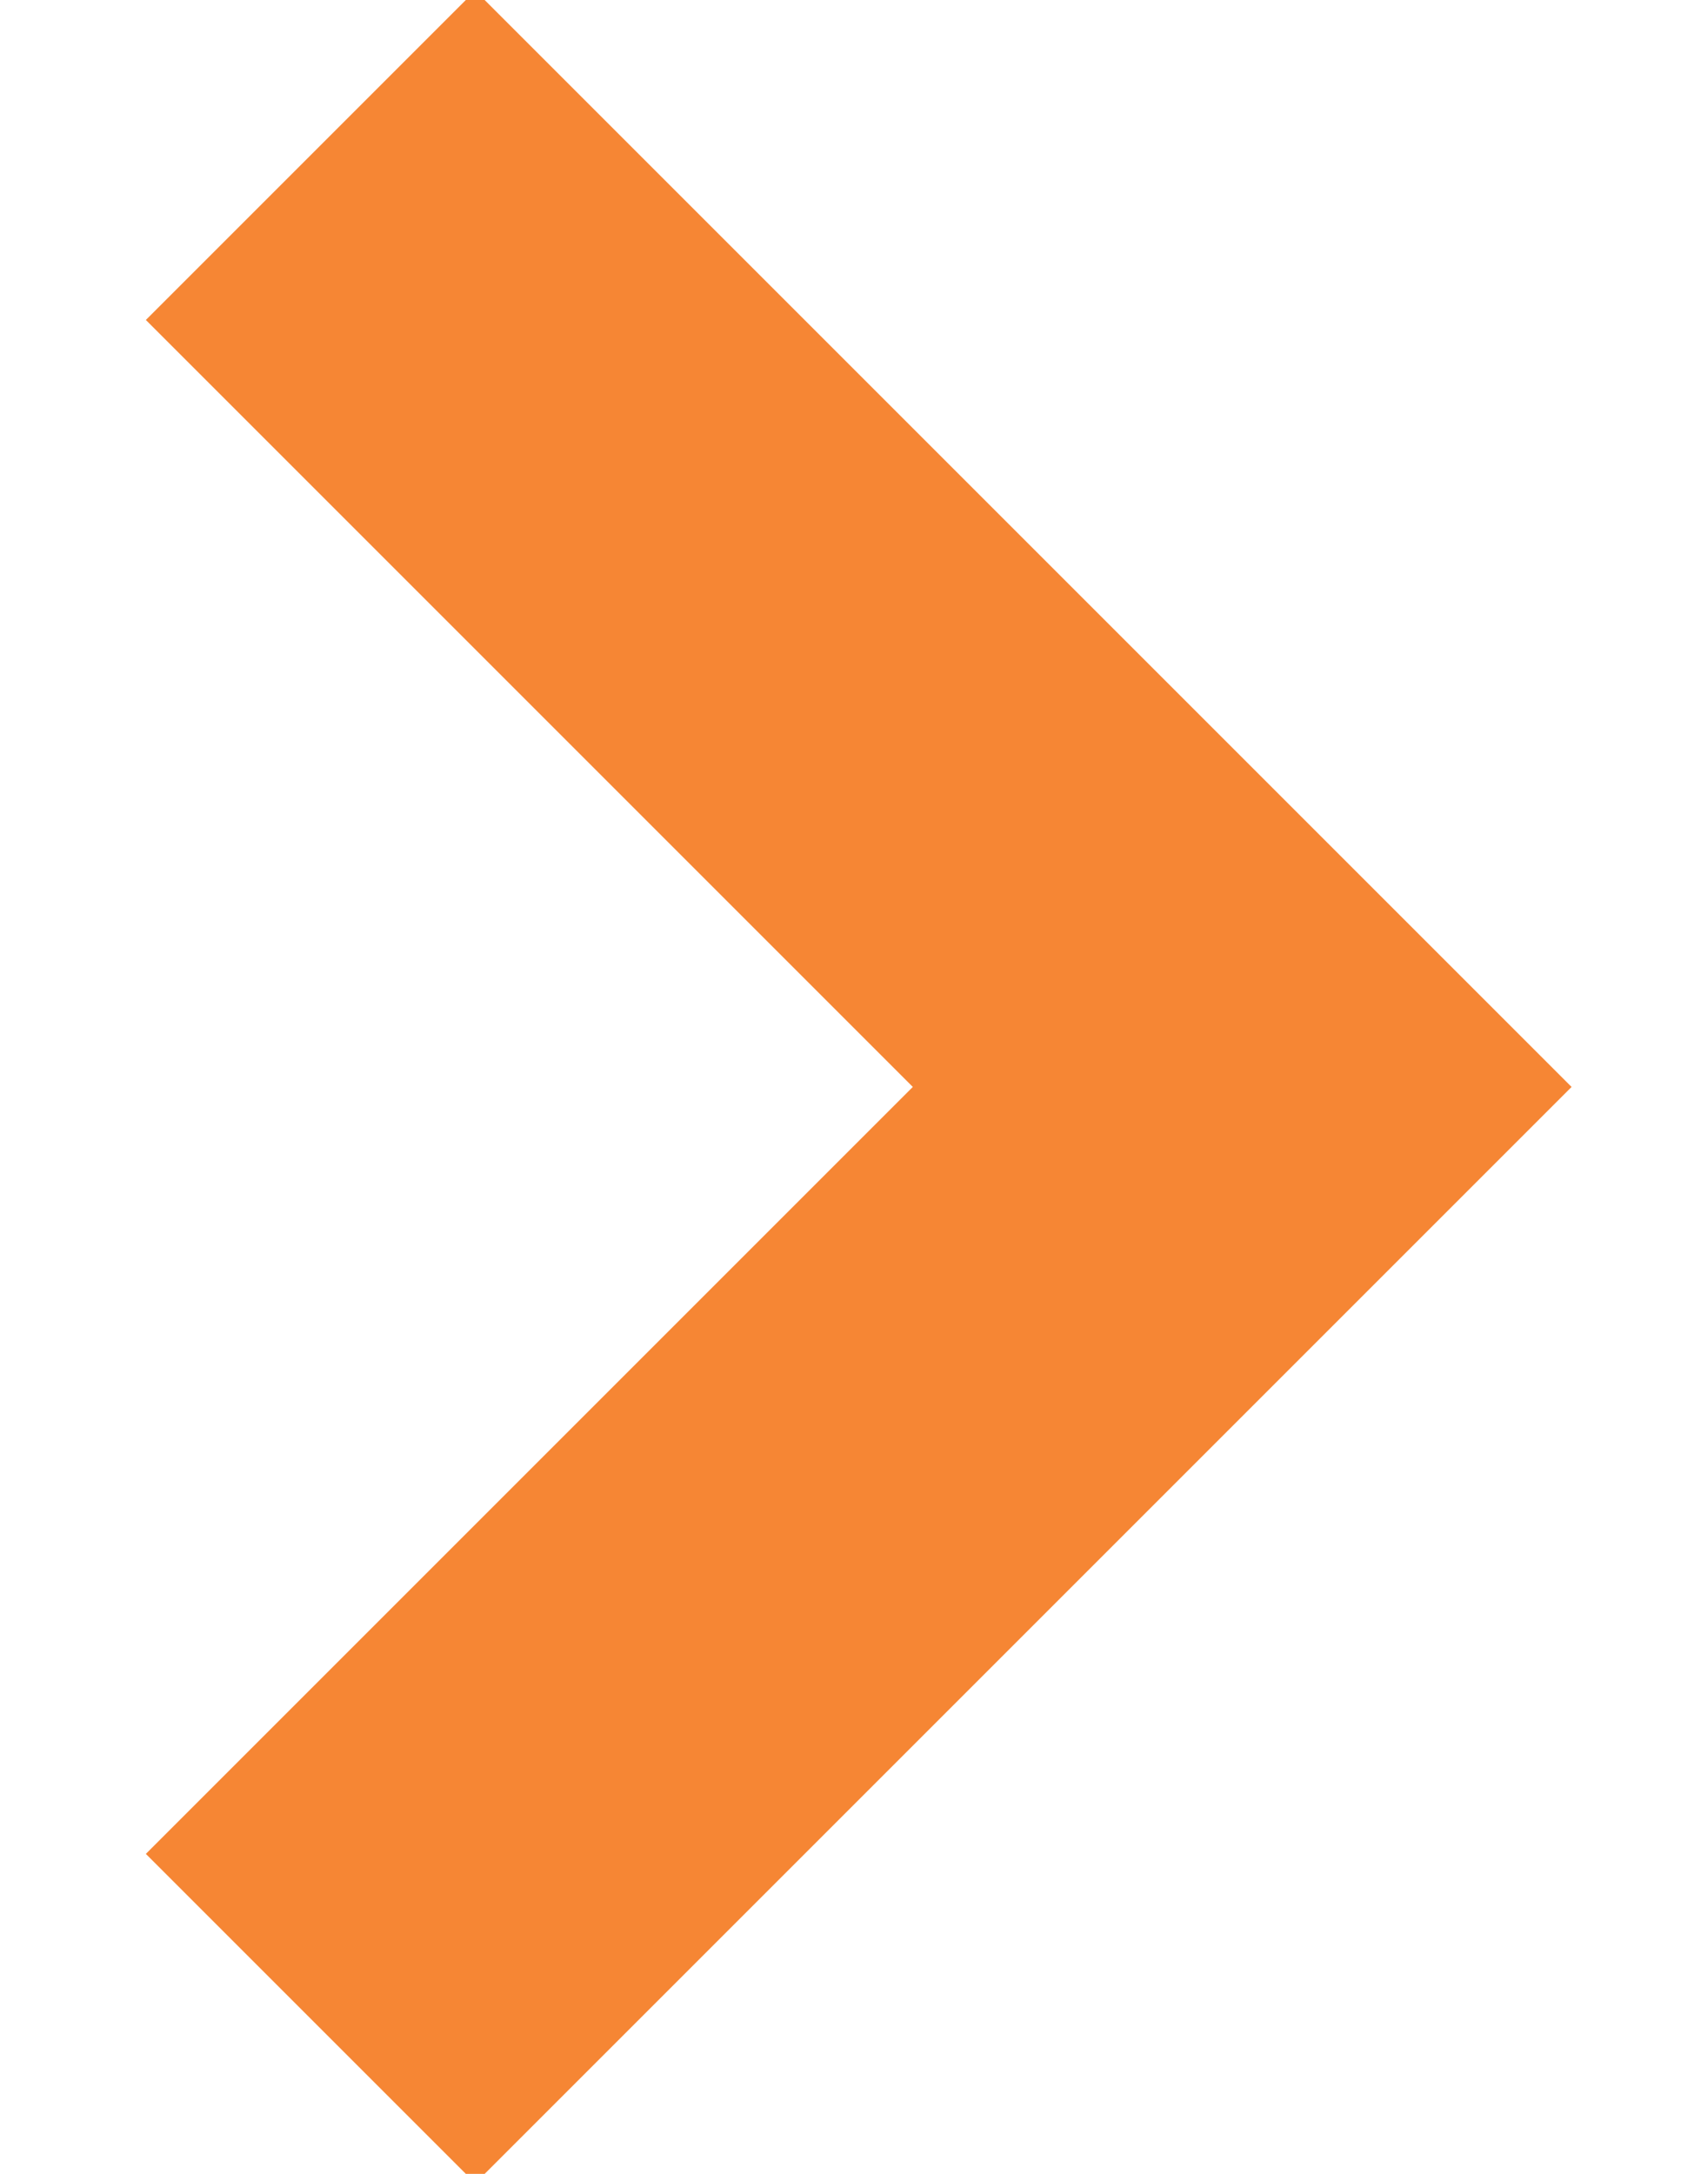 
<svg width="11px" height="14px" viewBox="0 0 11 14" version="1.1" xmlns="http://www.w3.org/2000/svg" xmlns:xlink="http://www.w3.org/1999/xlink">
    <!-- Generator: Sketch 51.2 (57519) - http://www.bohemiancoding.com/sketch -->
    <desc>Created with Sketch.</desc>
    <defs></defs>
    <g id="Homepage" stroke="none" stroke-width="1" fill="none" fill-rule="evenodd">
        <g transform="translate(-890, -4879)" id="Grants" stroke="#F68634" stroke-width="3">
            <g transform="translate(0, 3982)">
                <g id="content" transform="translate(810, 283)">
                    <g id="toggle" transform="translate(5, 598)">
                        <g id="arrow-R" transform="translate(79.5, 22.5) scale(-1, 1) translate(-79.5, -22.5) translate(57, 0)">
                            <polyline id="Path-2" points="25 17 19 23 25 29"></polyline>
                        </g>
                    </g>
                </g>
            </g>
        </g>
    </g>
</svg>